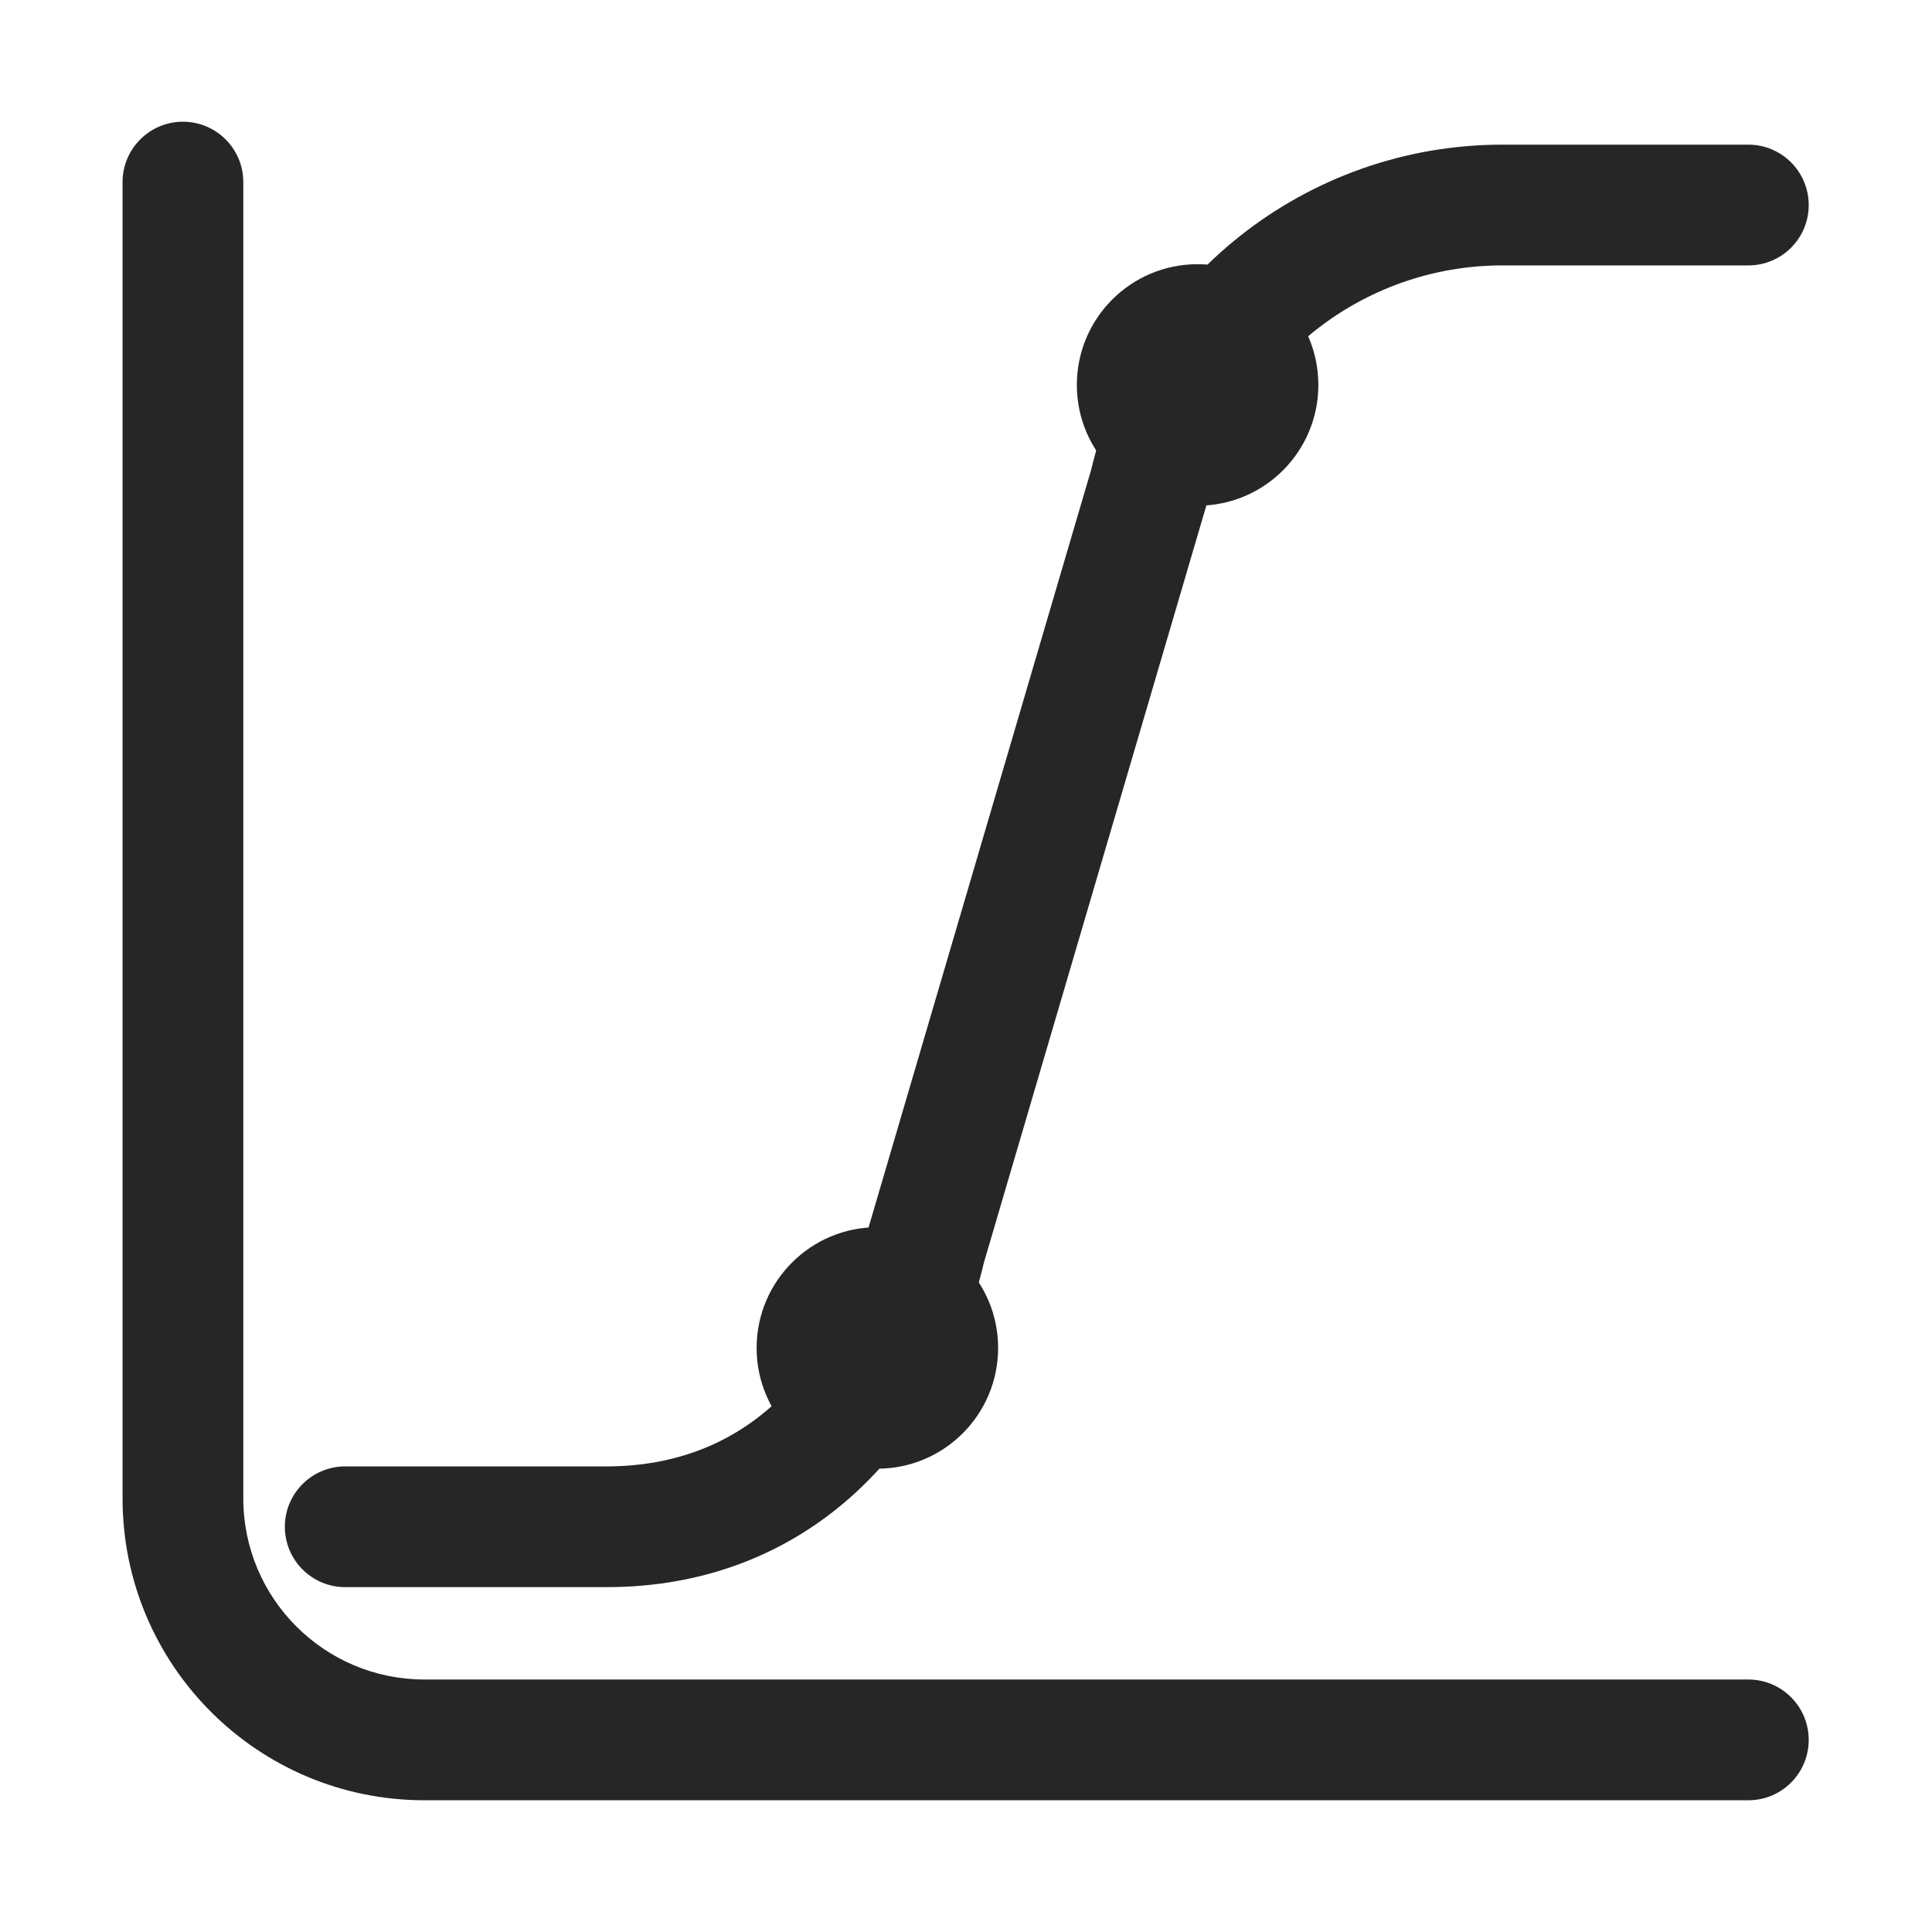 <?xml version="1.0" encoding="UTF-8"?>
<svg width="16px" height="16px" viewBox="0 0 16 16" version="1.1" xmlns="http://www.w3.org/2000/svg" xmlns:xlink="http://www.w3.org/1999/xlink">
    <title>单因素分析@1x</title>
    <g id="单因素分析" stroke="none" stroke-width="1" fill="none" fill-rule="evenodd">
        <g transform="translate(0.015, 0)">
            <rect id="矩形" stroke="#979797" fill="#D8D8D8" opacity="0" x="0.5" y="0.5" width="15" height="15"></rect>
            <path d="M1.5,1.008 C1.776,1.008 2,1.232 2,1.508 L2,12.409 C2,13.238 2.672,13.909 3.5,13.909 L14.464,13.909 C14.74,13.909 14.964,14.133 14.964,14.409 C14.964,14.686 14.74,14.909 14.464,14.909 L3.5,14.909 C2.119,14.909 1,13.79 1,12.409 L1,1.508 C1,1.232 1.224,1.008 1.5,1.008 Z" id="路径-26" fill="#262626" fill-rule="nonzero"></path>
            <path d="M14.464,1.198 C14.74,1.198 14.964,1.422 14.964,1.698 C14.964,1.975 14.74,2.198 14.464,2.198 L12.427,2.198 C11.269,2.198 10.263,2.994 9.995,4.12 L8.134,10.454 C7.759,12.031 6.63,13.144 5.009,13.144 L2.844,13.144 C2.568,13.144 2.344,12.92 2.344,12.644 C2.344,12.368 2.568,12.144 2.844,12.144 L5.009,12.144 C6.167,12.144 6.893,11.349 7.161,10.223 L9.022,3.889 C9.397,2.312 10.806,1.198 12.427,1.198 L14.464,1.198 Z" id="路径-119" fill="#262626" fill-rule="nonzero"></path>
            <path d="M7.251,12.163 C7.803,12.163 8.251,11.715 8.251,11.163 C8.251,10.611 7.803,10.163 7.251,10.163 C6.699,10.163 6.251,10.611 6.251,11.163 C6.251,11.715 6.699,12.163 7.251,12.163 Z" id="椭圆形" fill="#262626"></path>
            <path d="M9.903,4.188 C10.456,4.188 10.903,3.74 10.903,3.188 C10.903,2.635 10.456,2.188 9.903,2.188 C9.351,2.188 8.903,2.635 8.903,3.188 C8.903,3.74 9.351,4.188 9.903,4.188 Z" id="椭圆形备份" fill="#262626"></path>
        </g>
    </g>
</svg>
